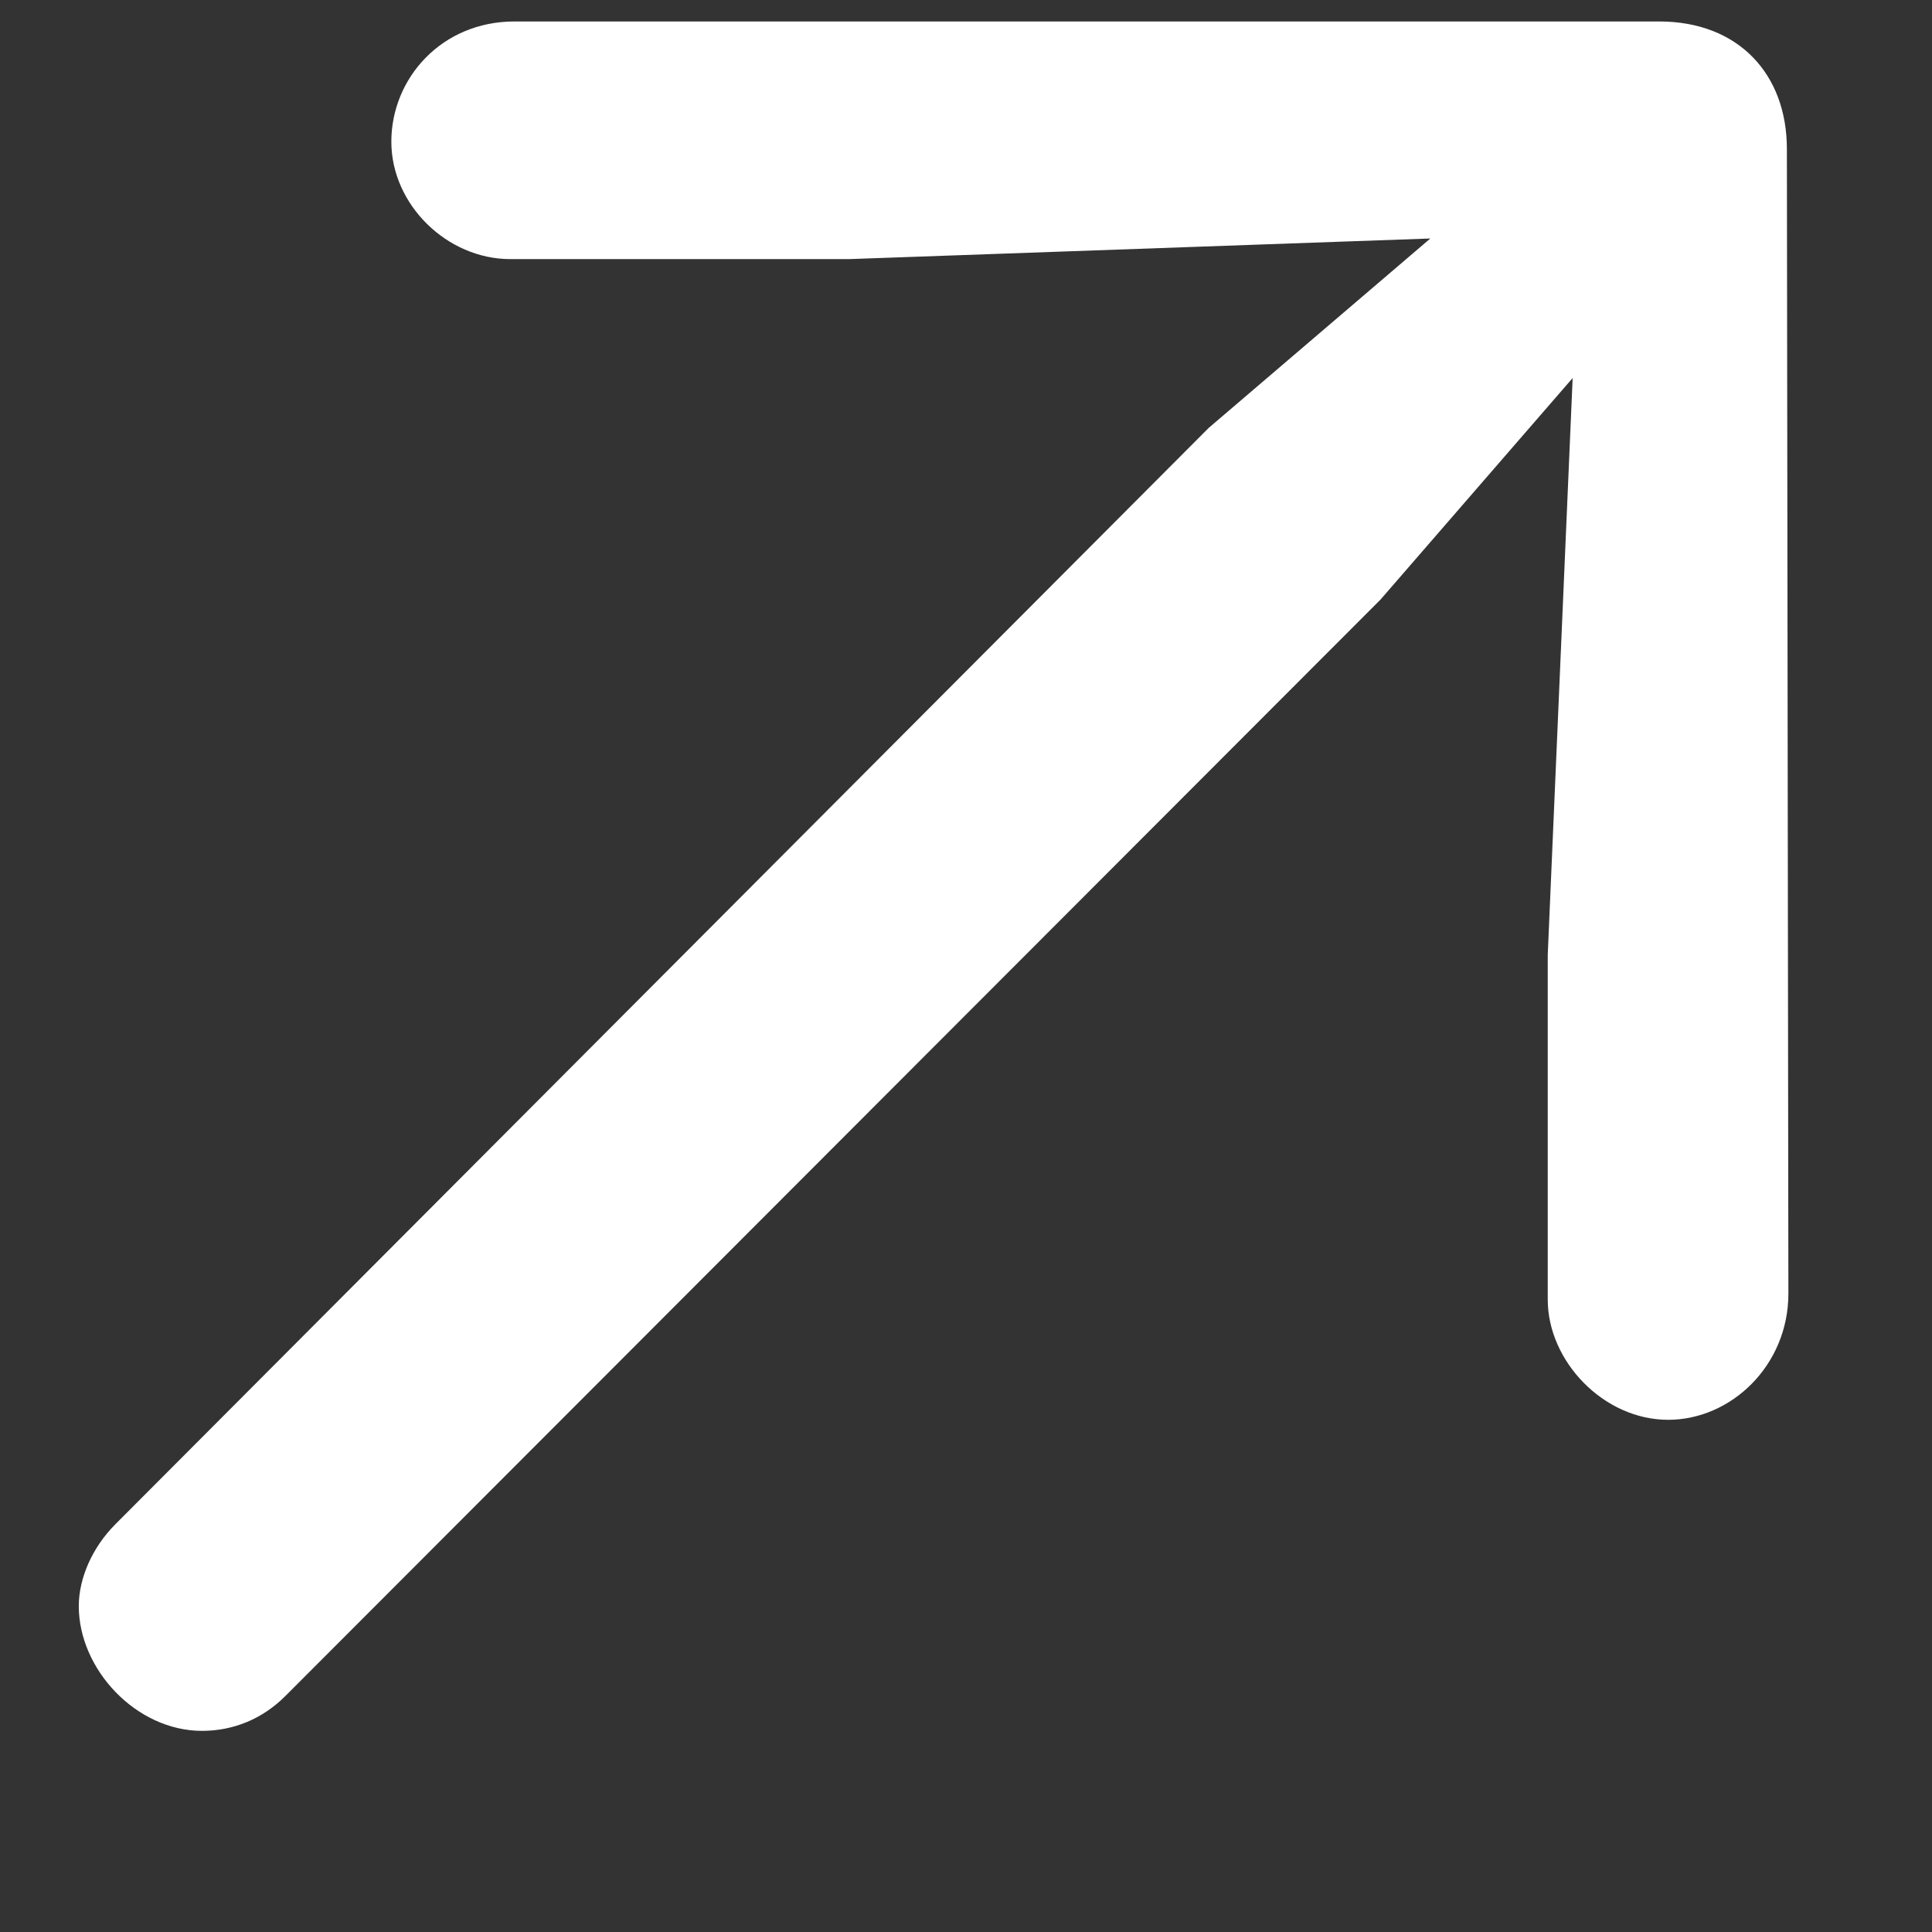 <svg width="9" height="9" viewBox="0 0 9 9" fill="none" xmlns="http://www.w3.org/2000/svg">
<rect x="0" y="0" width="9" height="9" fill="#333333" stroke="none"/>
<path d="M8.331 6.026C8.331 6.361 8.064 6.614 7.771 6.614C7.47 6.614 7.21 6.341 7.21 6.054V4.447L7.326 1.761L6.431 2.793L1.331 7.899C1.222 8.009 1.085 8.063 0.941 8.063C0.634 8.063 0.367 7.776 0.367 7.482C0.367 7.353 0.429 7.209 0.538 7.1L5.631 1.993L6.663 1.111L3.956 1.207H2.377C2.083 1.207 1.823 0.954 1.823 0.66C1.823 0.366 2.056 0.1 2.397 0.1H7.729C8.099 0.1 8.324 0.346 8.324 0.694L8.331 6.026Z" fill="white"/>
</svg>
